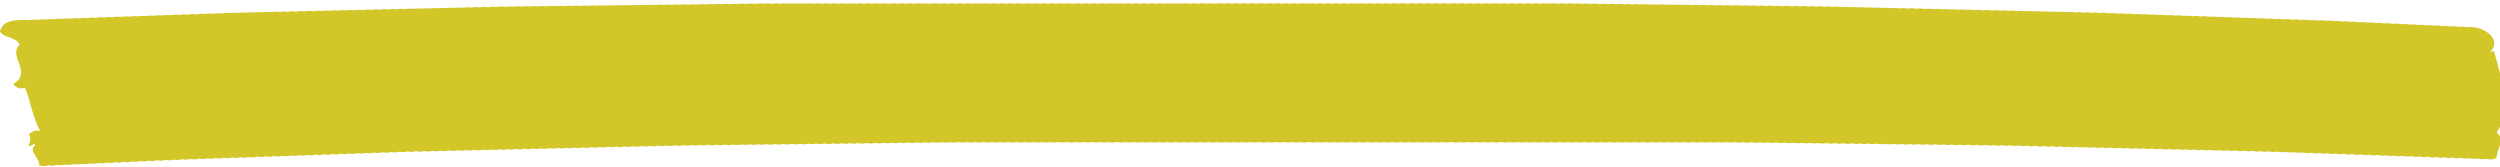 <svg xmlns="http://www.w3.org/2000/svg" xmlns:xlink="http://www.w3.org/1999/xlink" id="Layer_1" data-name="Layer 1" viewBox="0 0 260.56 17.39"><defs><clipPath id="clippath"><rect width="260.56" height="17.39" style="fill: none;"></rect></clipPath></defs><g style="clip-path: url(#clippath);"><path d="M259.46,5.47c1.51-1.32-.68-2.85-2.28-2.63-.29-.06-.59-.07-.87-.04-.29-.06-.59-.07-.87-.04-.29-.06-.59-.07-.87-.04-.29-.06-.59-.07-.87-.04-.29-.06-.59-.07-.87-.04-.29-.06-.59-.07-.87-.04-.29-.06-.59-.07-.87-.04-.3-.06-.59-.07-.87-.04-.29-.06-.59-.07-.87-.04-.29-.06-.59-.07-.87-.04-.29-.06-.59-.07-.87-.04-.29-.06-.59-.07-.87-.04-.29-.06-.59-.07-.87-.04-.29-.06-.59-.07-.87-.04-.29-.06-.59-.07-.87-.04-.3-.06-.59-.07-.87-.04-.29-.06-.59-.07-.87-.03-.29-.06-.59-.07-.87-.03-.29-.06-.59-.07-.87-.03-.29-.06-.59-.07-.87-.03-.29-.06-.59-.07-.87-.03-.29-.06-.59-.07-.87-.03-.29-.06-.59-.07-.87-.03-.29-.06-.59-.07-.87-.03-.29-.06-.59-.07-.87-.03-.3-.06-.59-.07-.87-.03-.29-.06-.59-.07-.87-.03-.29-.06-.59-.07-.87-.03-.29-.06-.59-.07-.87-.03-.29-.06-.59-.07-.87-.03-.29-.06-.59-.07-.87-.03-.29-.06-.59-.07-.87-.03-.3-.06-.59-.07-.87-.03-.29-.06-.59-.07-.87-.03-.3-.06-.59-.07-.87-.03-.29-.06-.59-.07-.87-.03-.29-.06-.59-.07-.87-.03-.29-.06-.59-.07-.87-.03-.29-.06-.59-.07-.87-.03-.3-.06-.59-.07-.87-.03-.3-.06-.59-.07-.87-.03-.29-.06-.59-.07-.87-.03-.3-.06-.59-.07-.87-.03-.3-.06-.59-.07-.87-.02-.29-.06-.59-.07-.87-.03-.3-.06-.59-.07-.87-.02-.29-.06-.59-.07-.87-.02-.29-.06-.59-.07-.87-.02-.3-.06-.59-.07-.87-.02-.3-.06-.59-.07-.87-.02-.29-.06-.59-.07-.87-.02-.3-.06-.59-.07-.87-.02-.3-.06-.59-.07-.87-.02-.3-.06-.59-.07-.87-.02-.29-.06-.59-.07-.87-.02-.3-.06-.59-.07-.87-.02-.3-.06-.59-.07-.87-.02-.29-.06-.59-.07-.87-.02-.3-.06-.59-.07-.87-.02-.3-.06-.59-.07-.87-.02-.3-.06-.59-.07-.87-.02-.3-.06-.59-.07-.87-.02-.29-.06-.59-.07-.87-.02-.3-.06-.59-.07-.87-.02-.3-.06-.59-.07-.87-.02-.3-.06-.59-.07-.87-.02-.3-.06-.59-.07-.87-.02-.29-.05-.59-.07-.87-.02-.3-.05-.6-.07-.87-.02-.3-.06-.6-.07-.87-.02-.3-.05-.59-.07-.87-.02-.3-.06-.59-.07-.87-.02-.3-.06-.59-.07-.87-.02-.3-.05-.59-.07-.87-.02-.3-.06-.6-.07-.87-.02-.3-.05-.6-.07-.87-.02-.3-.05-.6-.07-.87-.01-.3-.06-.59-.07-.87-.02-.3-.05-.59-.07-.87-.01-.3-.06-.59-.07-.87-.01-.3-.06-.59-.07-.87-.01-.3-.06-.59-.07-.87-.01-.3-.05-.59-.07-.87-.01-.3-.05-.6-.07-.87-.01-.3-.05-.6-.07-.87-.01-.3-.05-.6-.07-.87-.01-.3-.05-.6-.07-.87-.01-.3-.05-.6-.07-.87-.01-.3-.05-.6-.07-.87-.01-.3-.05-.6-.07-.87-.01-.3-.05-.6-.07-.87-.01-.3-.05-.6-.07-.87-.01-.3-.05-.59-.07-.87-.01-.3-.05-.6-.07-.87-.01-.3-.05-.6-.07-.87-.01-.3-.05-.59-.07-.87-.01-.3-.05-.6-.07-.87-.01-.3-.05-.59-.07-.87-.01-.3-.05-.59-.07-.87-.01-.3-.05-.59-.07-.87-.01-.3-.05-.6-.06-.87-.01-.3-.05-.6-.06-.87-.01-.3-.05-.6-.06-.87-.01-.3-.05-.59-.06-.87-.01-.3-.05-.6-.07-.87-.01-.3-.05-.6-.06-.87-.01-.3-.05-.6-.06-.87-.01-.3-.05-.6-.06-.87,0-.3-.05-.6-.06-.87-.01-.3-.05-.6-.06-.87,0-.3-.05-.59-.06-.87,0-.3-.05-.6-.06-.87,0-.3-.05-.6-.06-.87,0-.3-.05-.6-.06-.87,0-.3-.05-.6-.06-.87,0-.3-.05-.6-.06-.87,0-.3-.05-.6-.06-.87,0-.3-.05-.6-.06-.87,0-.3-.05-.6-.06-.87,0-.3-.05-.6-.06-.87,0-.3-.05-.6-.06-.87,0-.3-.05-.6-.06-.87,0-.3-.05-.6-.06-.87,0-.3-.05-.6-.06-.87,0-.3-.05-.6-.06-.87,0-.3-.05-.6-.06-.88,0-.3-.05-.6-.06-.87,0-.3-.05-.6-.06-.87,0-.3-.05-.6-.06-.87,0-.3-.05-.6-.06-.87,0-.3-.05-.6-.06-.87,0-.3-.05-.6-.06-.87,0-.3-.05-.6-.06-.87,0-.3-.05-.6-.06-.87,0-.3-.05-.6-.06-.87,0-.3-.05-.6-.06-.87,0-.3-.05-.6-.06-.88,0-.3-.05-.6-.06-.87,0-.3-.05-.6-.06-.87,0-.3-.05-.6-.06-.87,0-.3-.05-.6-.06-.87,0-.3-.05-.6-.06-.87,0-.3-.05-.6-.06-.87,0-.3-.05-.6-.06-.87,0-.3-.05-.6-.06-.87,0-.3-.05-.6-.06-.87,0-.3-.05-.6-.06-.88,0-.3-.05-.6-.06-.87,0-.3-.05-.6-.06-.87,0-.3-.05-.6-.06-.87,0-.3-.05-.6-.05-.87,0-.3-.05-.6-.06-.87,0-.3-.05-.6-.05-.87,0-.3-.05-.6-.06-.87,0-.3-.05-.6-.05-.87,0-.3-.05-.6-.05-.88,0-.3-.05-.6-.05-.87,0-.3-.05-.6-.05-.87,0-.3-.05-.6-.05-.87,0-.3-.05-.6-.05-.87,0-.3-.05-.6-.05-.87,0-.3-.05-.6-.05-.87,0-.3-.05-.6-.05-.87,0-.3-.05-.6-.05-.87,0-.3-.05-.6-.05-.88,0-.3-.05-.6-.05-.87,0-.3-.05-.6-.05-.87,0-.3-.05-.6-.05-.87,0-.3-.05-.6-.05-.87,0-.3-.05-.6-.05-.87,0-.3-.05-.6-.05-.87,0-.3-.05-.6-.05-.87,0-.3-.05-.6-.05-.88,0-.3-.05-.6-.05-.87,0-.3-.05-.6-.05-.87,0-.3-.05-.6-.05-.87,0-.3-.05-.6-.05-.87,0-.3-.05-.6-.05-.87,0-.3-.05-.6-.05-.87,0-.3-.05-.6-.05-.87,0-.3-.05-.6-.05-.88,0-.3-.05-.6-.05-.87,0-.3-.05-.6-.05-.87,0-.3-.05-.6-.05-.87,0-.3-.04-.6-.05-.87,0-.3-.05-.6-.05-.87,0-.3-.05-.6-.05-.87,0-.3-.05-.6-.05-.87,0-.3-.05-.6-.05-.87,0-.3-.05-.6-.05-.87,0-.3-.05-.6-.05-.88,0-.3-.05-.6-.05-.87,0-.3-.05-.6-.05-.87,0-.3-.04-.6-.05-.87,0-.3-.04-.6-.05-.87,0-.3-.05-.6-.05-.87,0-.3-.05-.6-.05-.87,0-.3-.04-.6-.05-.87,0-.3-.04-.6-.05-.87,0-.3-.04-.6-.05-.87,0-.3-.04-.6-.05-.87,0-.3-.04-.6-.05-.88.01-.3-.04-.6-.05-.87,0-.3-.04-.6-.05-.87,0-.3-.04-.6-.05-.87.01-.3-.04-.6-.05-.87.01-.3-.04-.6-.04-.87.01-.3-.04-.6-.04-.87.01-.3-.04-.6-.04-.87.01-.3-.04-.6-.05-.87.01-.3-.04-.6-.04-.87.01-.3-.04-.6-.04-.87.01-.3-.04-.6-.04-.87.01-.3-.04-.6-.04-.87.01-.3-.04-.6-.04-.87.01-.3-.04-.6-.04-.87.01-.3-.04-.6-.04-.87.01-.3-.04-.6-.04-.87.01-.3-.04-.6-.04-.87.01-.3-.04-.6-.04-.87.01-.3-.04-.6-.04-.87.01-.3-.04-.6-.04-.87.01-.3-.04-.6-.04-.87.01-.3-.04-.6-.04-.87.01-.3-.04-.6-.04-.87.01-.3-.04-.6-.04-.87.01-.3-.04-.6-.04-.87.01-.3-.04-.6-.04-.87.01-.3-.04-.6-.04-.87.01-.3-.04-.6-.04-.87.01-.3-.04-.6-.04-.87.01-.3-.04-.6-.04-.87.01-.3-.04-.6-.04-.87.01-.3-.04-.6-.04-.87.01-.3-.04-.6-.04-.87.01-.3-.04-.6-.04-.87.02-.3-.04-.6-.04-.87.02-.3-.04-.6-.04-.87.02-.3-.04-.6-.04-.87.02-.3-.04-.6-.04-.87.02-.3-.04-.6-.04-.87.02-.3-.04-.6-.04-.87.02-.3-.04-.6-.04-.87.02-.3-.04-.6-.04-.87.02-.3-.04-.6-.04-.87.02-.3-.04-.6-.04-.87.02-.3-.04-.6-.04-.87.02-.3-.04-.6-.04-.87.02-.3-.04-.6-.04-.87.02-.3-.04-.6-.04-.87.02-.3-.04-.6-.04-.87.02-.3-.04-.6-.04-.87.02-.3-.04-.6-.04-.87.02-.3-.04-.6-.04-.87.02-.3-.04-.6-.04-.87.02-.3-.04-.6-.04-.87.02-.3-.04-.6-.04-.87.02-.3-.04-.6-.04-.87.02-.3-.04-.6-.04-.87.02-.3-.04-.6-.04-.87.02-.3-.04-.6-.04-.87.02-.3-.04-.6-.04-.87.02-.3-.04-.6-.04-.87.02-.3-.04-.6-.04-.87.02-.3-.04-.6-.04-.87.02-.3-.04-.6-.04-.87.02-.3-.04-.6-.04-.87.03-.3-.04-.6-.04-.87.02-.3-.04-.6-.04-.87.03-.3-.04-.6-.04-.87.03-.3-.04-.6-.04-.87.03-.3-.04-.6-.04-.87.03-.3-.04-.6-.04-.87.03-.3-.04-.6-.04-.87.03-.3-.04-.6-.04-.87.03-.3-.04-.6-.04-.87.03-.3-.04-.6-.04-.87.03-.3-.04-.6-.04-.87.03-.3-.04-.6-.04-.87.03-.3-.04-.6-.04-.87.03-.3-.04-.6-.04-.87.03-.3-.04-.6-.04-.87.03-.3-.04-.6-.04-.87.03-.3-.04-.6-.04-.87.03-.3-.04-.6-.04-.87.03-.3-.04-.6-.04-.87.03-.3-.04-.6-.04-.87.03-.3-.04-.6-.04-.87.03-.3-.04-.6-.04-.87.03-.3-.04-.6-.04-.87.03-.3-.04-.6-.04-.87.03-.3-.04-.6-.04-.87.03-1.92-.1-2.8.2-3.05,1.17.39.73,1.74.55,2.04,1.38-1.24,1.27,1.43,2.9-.67,4.12.4.4.72.57,1.22.35.57,1.2.76,2.97,1.6,4.56-.54-.23-.82.08-1.18.31.26.41.17.87-.08,1.19.38.16.6-.41.75-.03-.82.57.52,1.32.41,2.1.45.06.67.09.93-.03.4.05.62.07.87-.04.4.06.62.07.87-.04.4.06.62.07.87-.04.4.06.62.07.87-.04.4.06.62.07.87-.04.4.06.62.07.87-.04.4.06.62.07.87-.04.4.06.62.07.87-.04.4.06.62.07.87-.04.4.06.62.07.87-.04.4.06.62.07.87-.04.4.06.62.07.87-.04.4.06.62.07.87-.04.4.06.62.07.87-.04.4.06.62.07.87-.03.4.06.62.07.87-.04.4.06.62.07.87-.03.4.06.62.08.87-.03.4.06.62.08.87-.03.4.06.62.07.87-.03.4.06.62.08.87-.03.4.06.62.08.87-.03.4.06.62.08.87-.03.4.06.62.08.87-.03.4.06.62.08.87-.03.4.06.62.08.87-.03.4.06.62.08.87-.03.4.06.62.08.87-.03.4.06.62.08.87-.03.4.06.62.08.87-.03.4.06.62.08.87-.03.4.06.62.08.87-.03.4.06.62.08.87-.03.4.06.62.08.87-.03.4.06.62.08.87-.03.4.06.62.08.87-.03.4.06.62.08.87-.03.4.06.62.08.87-.03.4.06.62.08.87-.03.4.06.62.08.87-.03.4.06.62.08.87-.03.4.06.62.08.87-.03.4.06.62.08.87-.03.4.06.62.08.87-.02.4.06.62.08.87-.02.4.06.62.08.87-.02.4.06.62.08.87-.02.4.06.62.08.87-.02.4.06.62.08.87-.02.4.06.62.08.87-.02.4.06.62.08.87-.02.4.06.62.08.87-.02.4.06.62.08.87-.02.4.06.62.08.87-.02.4.06.62.08.87-.02.4.06.62.08.87-.02.4.06.62.08.87-.02.4.06.62.08.87-.02.4.06.62.08.87-.02.4.06.62.08.87-.02.4.06.62.08.87-.02.4.06.62.08.87-.02.4.06.62.08.87-.02.4.06.62.08.87-.02.4.06.62.08.87-.02.4.06.62.08.87-.02.4.06.62.08.87-.02.4.06.62.08.87-.02.4.06.62.08.87-.02.4.06.62.08.87-.02.4.06.62.09.87-.02.4.06.62.08.87-.02.4.06.62.08.87-.02.4.06.62.08.87-.02.4.06.62.09.87-.02.4.06.62.09.87-.01.4.06.62.09.87-.02.4.06.62.09.87-.01.4.06.62.09.87-.01.4.07.62.09.87-.01.4.07.62.09.87-.01.4.06.62.09.87-.01.4.07.62.09.87-.01.4.06.62.09.87-.01.4.07.62.09.87-.01.4.07.62.09.87-.01.4.07.62.09.87-.01.4.07.62.09.87-.01.4.07.62.09.87-.01.4.07.62.09.87-.01.4.07.62.09.87-.01.4.07.62.09.87-.01.4.07.62.09.87-.01.4.07.62.09.87-.01.4.07.62.09.87-.01.4.07.62.09.87-.01.4.07.62.09.87-.01.4.07.62.09.87-.01.4.07.62.09.87-.01.4.07.62.09.87-.01.4.07.62.09.87-.01.4.07.62.09.87-.01.4.07.62.09.87-.01.4.07.62.09.87-.01.4.07.62.09.87-.01.4.07.62.09.87-.01.4.07.62.09.87-.01.4.07.62.09.87,0,.4.07.62.09.87-.01.4.07.62.09.87,0,.4.07.62.09.87,0,.4.07.62.09.87,0,.4.07.62.09.87,0,.4.07.62.09.87,0,.4.07.62.09.87,0,.4.07.62.09.87,0,.4.07.62.09.87,0,.4.07.62.09.87,0,.4.07.62.09.87,0,.4.07.62.09.87,0,.4.07.62.09.87,0,.4.07.62.09.87,0,.4.07.62.09.87,0,.4.07.62.09.87,0,.4.07.62.09.87,0,.4.07.62.09.87,0,.4.07.62.09.87,0,.4.07.62.09.87,0,.4.07.62.09.87,0,.4.07.62.09.87,0,.4.07.62.09.87,0,.4.07.62.09.87,0,.4.07.62.09.87,0,.4.07.62.09.87,0,.4.07.62.09.87,0,.4.07.62.09.87,0,.4.07.62.09.87,0,.4.07.62.09.87,0,.4.07.62.09.87,0,.4.07.62.09.87,0,.4.07.62.09.87,0,.4.07.62.09.87,0,.4.07.62.09.87,0,.4.07.62.09.87,0,.4.07.62.09.87,0,.4.07.62.09.87,0,.4.07.62.09.87,0,.4.07.62.09.87,0,.4.07.62.09.87,0,.4.07.62.09.87,0,.4.07.62.09.87,0,.4.07.62.09.87,0,.4.07.62.09.87,0,.4.07.62.09.87,0,.4.07.62.09.87,0,.4.07.62.09.87,0,.4.07.62.09.87,0,.4.07.62.09.87,0,.4.07.62.09.87,0,.4.07.62.09.87,0,.4.07.62.09.87,0,.4.07.62.09.87,0,.4.07.62.09.87,0,.4.07.62.09.87,0,.4.07.62.09.87,0,.4.07.62.09.87,0,.4.07.62.09.87,0,.4.07.62.09.87,0,.4.07.62.09.87,0,.4.07.62.09.87,0,.4.07.62.09.87,0,.4.07.62.09.87,0,.4.07.62.09.87,0,.4.07.62.09.87,0,.4.07.62.09.87,0,.4.07.62.09.87,0,.4.07.62.09.87,0,.4.07.62.09.87,0,.4.07.62.09.87,0,.4.07.62.1.87,0,.4.07.62.1.87,0,.4.07.62.1.87,0,.4.07.62.1.87,0,.4.07.62.1.87,0,.4.07.62.1.87,0,.4.07.62.09.87,0,.4.07.62.1.87,0,.4.07.62.1.87,0,.4.07.62.1.87,0,.4.07.62.1.87,0,.4.07.62.1.87,0,.4.07.62.1.87,0,.4.07.62.1.87,0,.4.07.62.1.87,0,.4.07.62.1.87,0,.4.07.62.1.87,0,.4.07.62.1.87,0,.4.07.62.1.87,0,.4.07.62.1.87,0,.4.07.62.1.87,0,.4.07.62.1.87,0,.4.07.62.1.87.01.4.07.62.1.87.01.4.07.62.1.87,0,.4.07.62.1.87.01.4.07.62.1.87.01.4.07.62.1.87.01.4.07.61.1.87.01.4.07.62.1.87.01.4.07.62.1.87.01.4.07.62.1.87.01.4.07.62.1.87.01.4.07.62.1.87.01.4.07.62.1.87.01.4.07.61.1.87.01.4.07.62.1.87.01.4.07.62.1.87.01.4.07.61.1.87.01.4.07.61.1.87.01.4.07.61.1.87.01.4.07.62.1.87.01.4.07.62.1.87.01.4.07.62.1.87.01.4.07.62.1.87.01.4.07.62.1.87.01.4.07.61.1.87.01.4.07.62.1.87.01.4.07.61.1.87.01.4.07.62.1.87.01.4.07.61.1.87.01.4.07.62.1.87.01.4.07.61.1.87.01.4.07.62.11.87.02.4.07.61.1.87.01.4.07.62.1.87.01.4.07.61.11.87.02.4.07.62.11.87.02.4.07.61.11.87.02.4.07.62.11.87.02.4.07.61.11.87.02.4.07.61.1.87.02.4.07.61.11.87.02.4.07.61.11.87.02.4.07.61.11.87.02.4.07.61.11.87.02.4.07.61.11.87.02.4.07.61.11.87.02.4.07.61.11.87.02.4.07.61.11.87.02.4.07.61.11.87.02.4.07.61.11.87.02.4.07.61.11.87.02.4.07.61.11.87.02.4.08.61.11.87.02.4.07.61.11.87.02.4.07.61.11.87.02.4.08.61.11.87.02.4.07.61.11.87.02.4.07.61.11.87.02.4.08.61.11.87.02.4.07.61.11.87.02.4.07.61.11.87.02.4.08.61.11.87.02.4.07.61.11.87.02.4.08.61.11.87.03.4.08.61.11.87.02.4.08.61.11.87.02.4.08.61.11.87.03.4.08.61.11.87.03.4.08.61.11.87.03.4.08.61.11.87.03.4.08.61.11.87.03.4.08.61.11.87.03.4.08.61.11.87.03.4.08.61.11.87.03.4.08.61.11.87.03.4.08.61.11.87.03.4.08.61.11.87.03.4.08.61.11.87.03.4.08.61.11.87.03.4.08.61.11.87.03.4.08.61.11.87.03.4.08.61.11.87.03.4.08.61.11.87.03.4.08.61.11.87.03.4.08.61.11.87.03.4.08.61.11.87.03.4.08.61.11.87.03.4.08.61.12.87.03.4.08.61.11.87.03.4.08.61.12.87.03.4.08.61.12.87.03.53.1.73.13,1.14-.09.06-1.14.99-1.85,0-2.63,1.63-2.29.46-5.88-.28-8.52" style="fill: #d2c629;"></path></g></svg>